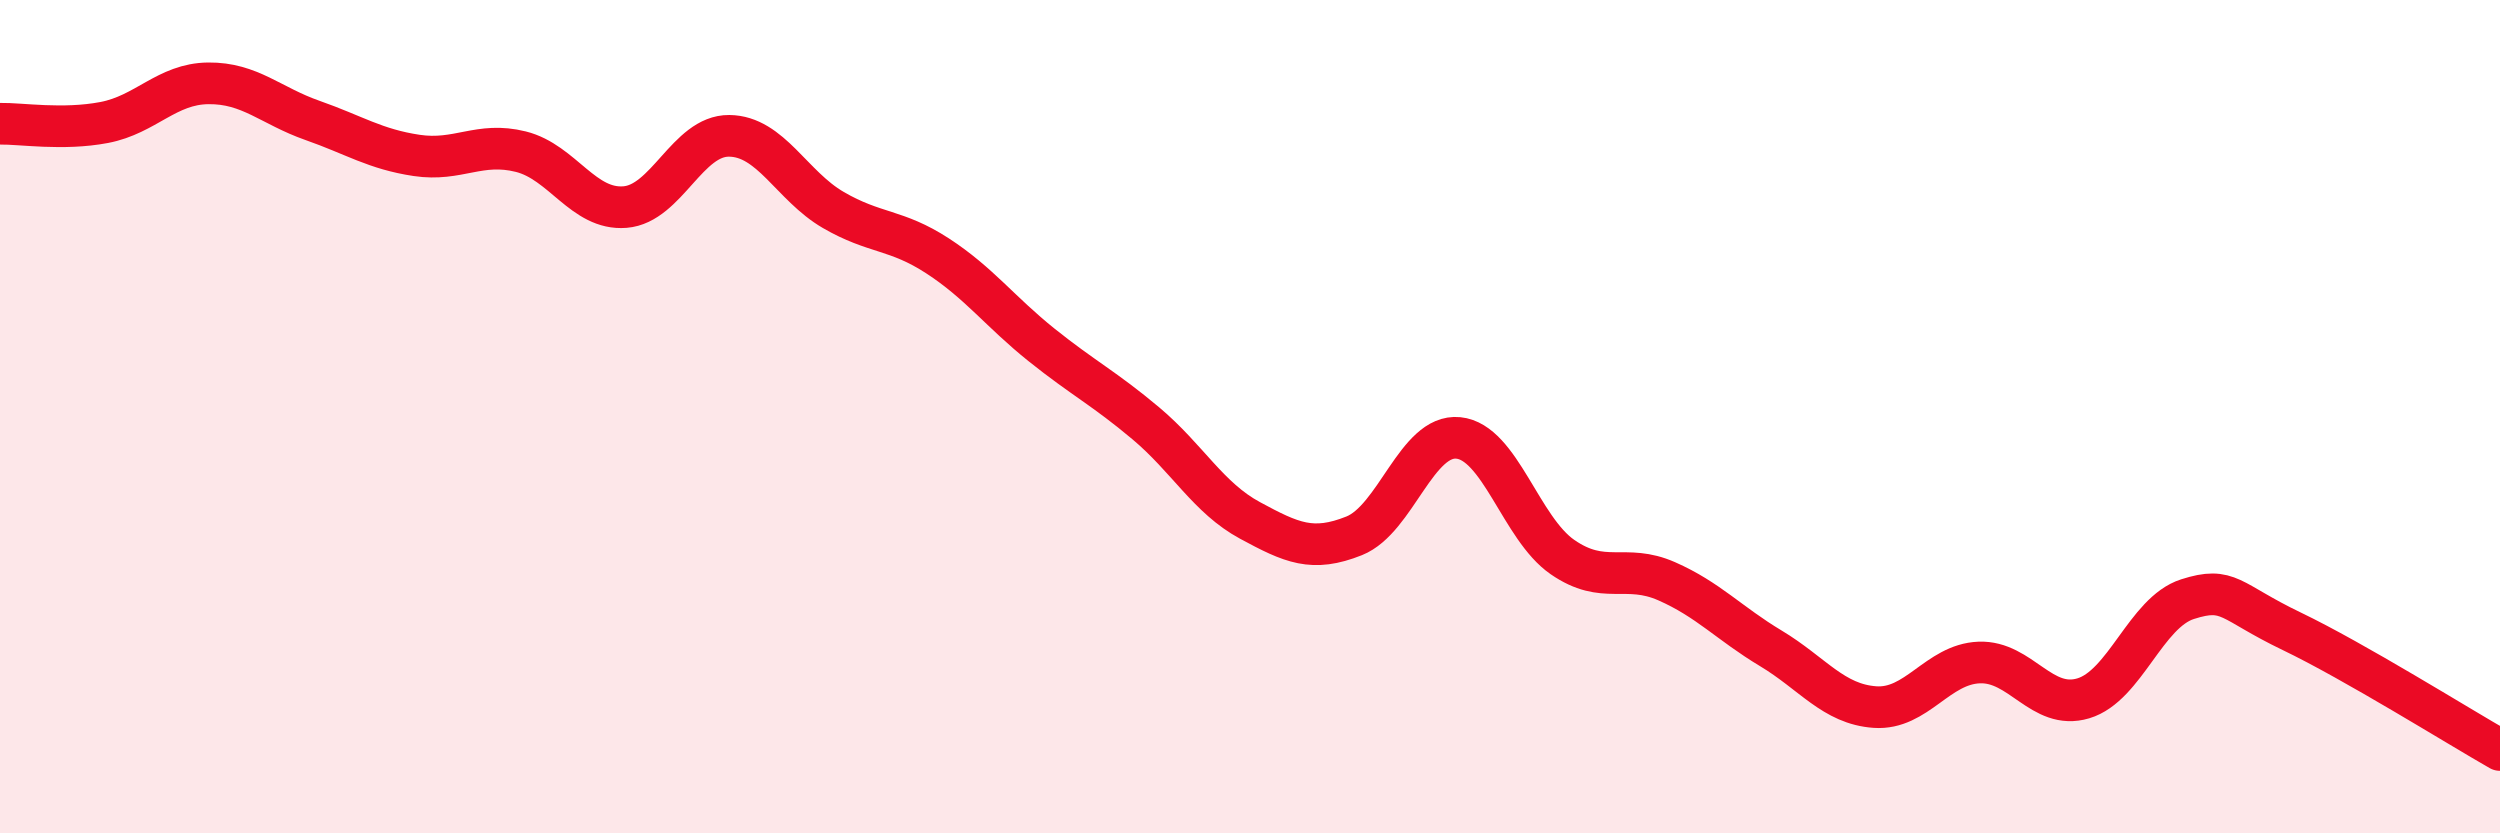 
    <svg width="60" height="20" viewBox="0 0 60 20" xmlns="http://www.w3.org/2000/svg">
      <path
        d="M 0,2.97 C 0.5,2.96 1.5,3.13 2.5,2.94 C 3.5,2.75 4,2.01 5,2 C 6,1.99 6.5,2.54 7.5,2.89 C 8.5,3.24 9,3.58 10,3.73 C 11,3.88 11.5,3.39 12.5,3.64 C 13.5,3.89 14,5.05 15,4.97 C 16,4.89 16.5,3.25 17.5,3.26 C 18.5,3.27 19,4.46 20,5.04 C 21,5.62 21.5,5.49 22.5,6.14 C 23.5,6.79 24,7.48 25,8.28 C 26,9.08 26.5,9.32 27.5,10.16 C 28.5,11 29,11.95 30,12.49 C 31,13.03 31.5,13.26 32.5,12.86 C 33.5,12.46 34,10.41 35,10.51 C 36,10.61 36.5,12.68 37.5,13.37 C 38.5,14.06 39,13.51 40,13.95 C 41,14.39 41.5,14.96 42.5,15.56 C 43.5,16.16 44,16.9 45,16.97 C 46,17.04 46.5,15.94 47.5,15.9 C 48.5,15.86 49,17.06 50,16.76 C 51,16.46 51.5,14.7 52.5,14.38 C 53.5,14.06 53.5,14.43 55,15.15 C 56.5,15.87 59,17.43 60,18L60 20L0 20Z"
        fill="#EB0A25"
        opacity="0.1"
        stroke-linecap="round"
        stroke-linejoin="round"
      />
      <path
        d="M 0,2.97 C 0.5,2.96 1.5,3.13 2.5,2.94 C 3.5,2.75 4,2.01 5,2 C 6,1.99 6.5,2.54 7.5,2.89 C 8.5,3.24 9,3.58 10,3.73 C 11,3.88 11.5,3.39 12.5,3.64 C 13.5,3.89 14,5.05 15,4.97 C 16,4.89 16.5,3.25 17.5,3.26 C 18.5,3.27 19,4.46 20,5.04 C 21,5.62 21.5,5.49 22.5,6.14 C 23.5,6.79 24,7.48 25,8.28 C 26,9.08 26.5,9.32 27.5,10.16 C 28.5,11 29,11.95 30,12.49 C 31,13.03 31.5,13.26 32.5,12.86 C 33.5,12.46 34,10.41 35,10.51 C 36,10.61 36.5,12.68 37.5,13.37 C 38.5,14.06 39,13.51 40,13.95 C 41,14.39 41.5,14.96 42.5,15.56 C 43.5,16.16 44,16.9 45,16.97 C 46,17.04 46.5,15.94 47.5,15.9 C 48.5,15.86 49,17.06 50,16.76 C 51,16.46 51.5,14.7 52.5,14.38 C 53.5,14.06 53.5,14.43 55,15.15 C 56.5,15.87 59,17.43 60,18"
        stroke="#EB0A25"
        stroke-width="1"
        fill="none"
        stroke-linecap="round"
        stroke-linejoin="round"
      />
    </svg>
  